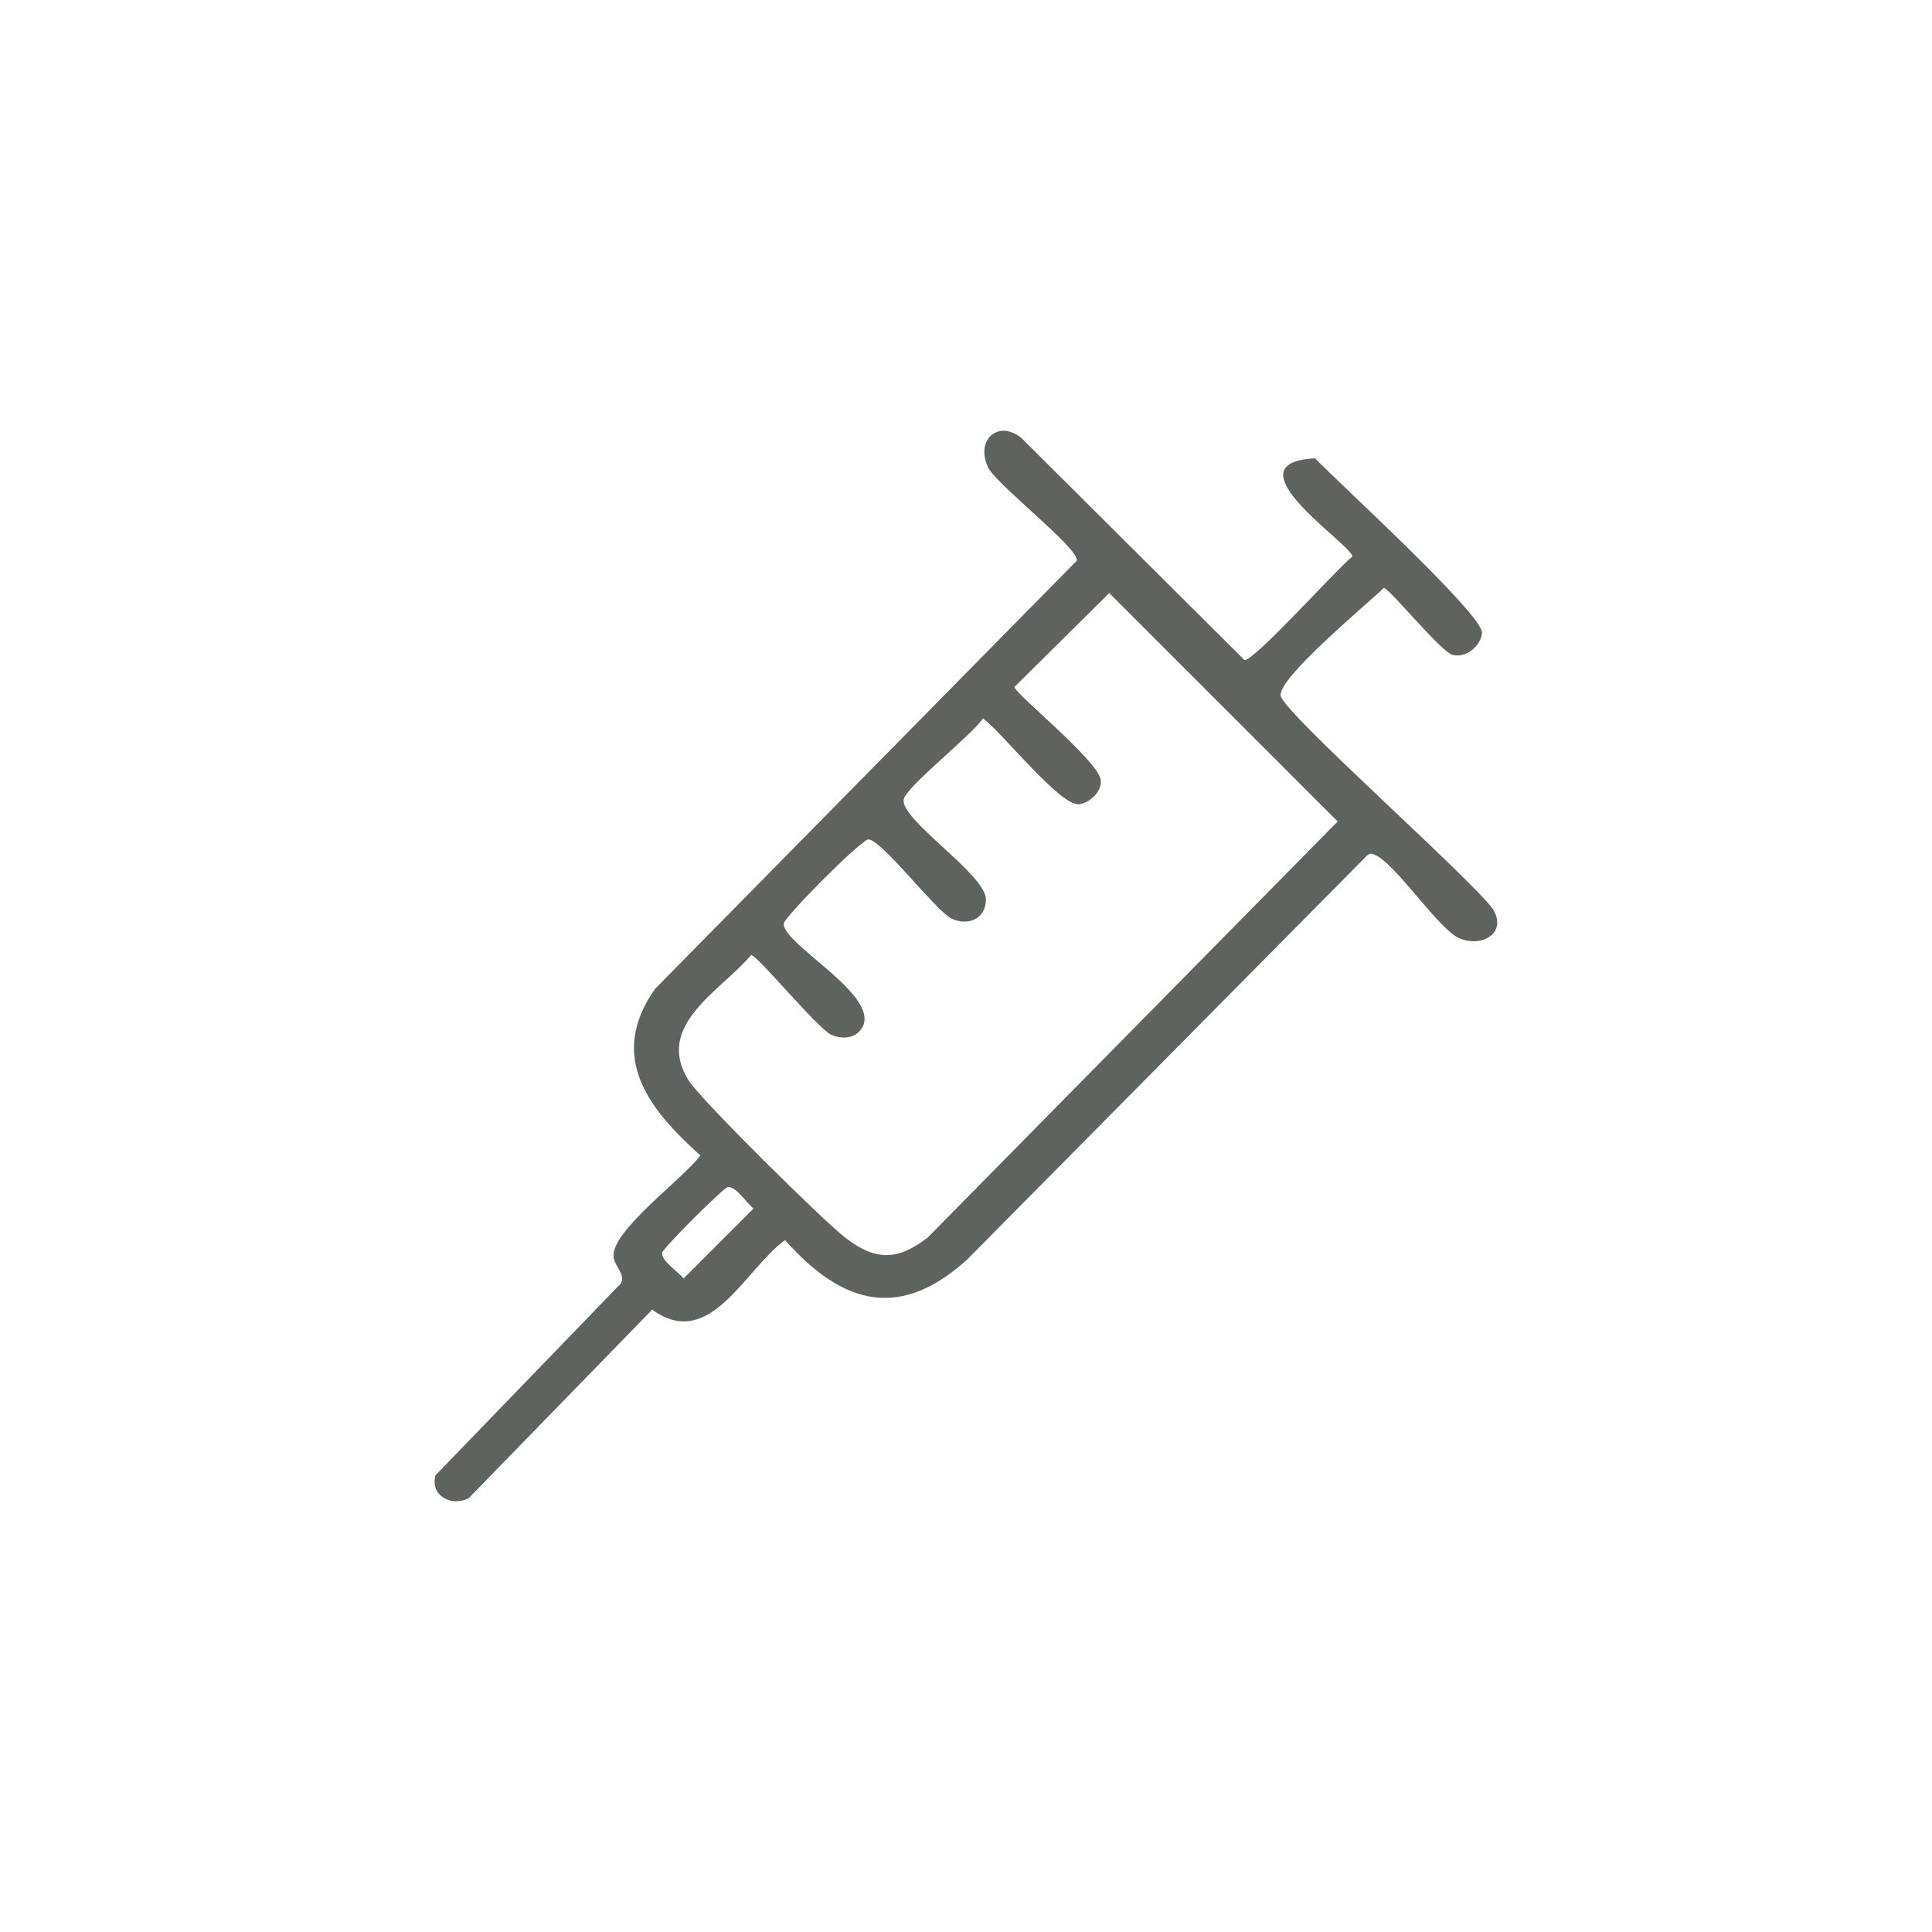 <?xml version="1.0" encoding="UTF-8"?>
<svg id="Ebene_1" data-name="Ebene 1" xmlns="http://www.w3.org/2000/svg" viewBox="0 0 400 400">
  <path d="M200.68,260.37c-14.06,13.02-26.03,10.04-38.15-3.63-8.41,6.17-15.57,23.1-27.5,14.41l-38.02,39.06c-3.7,1.82-7.99-.65-6.84-4.77l38.41-39.75c.94-1.88-1.4-3.57-1.56-5.54-.43-5.38,14.58-16.23,17.98-20.93-10.7-9.59-19.24-20.37-9.42-34.44l87.36-88.7c.46-2.61-16.8-15.86-18.4-19.38-2.68-5.85,2.37-9.84,6.96-5.99l46.15,45.94c1.91.34,19.16-18.91,22.34-21.43,0-2.43-26.22-19.41-7.7-20.33,4.39,4.68,34.86,32.41,34.54,36.16-.23,2.61-3.28,5.32-6.11,4.52-2.52-.71-13.1-13.84-14.22-13.84-3.33,3.23-22.05,18.73-21.35,22.34s39.18,37.63,43.9,44.09c3.19,5.05-2.39,8.17-7.04,6.03-4.19-1.93-12.7-14.81-17.02-17.04-.77-.4-1.23-.67-1.98,0l-82.36,83.21ZM229.66,122.79l-19.62,19.43c0,1.35,17.23,15.15,17.85,19.23.37,2.4-2.35,4.86-4.53,5.06-3.91.36-15.95-14.95-19.84-17.77-2.31,3.46-15.67,13.94-16.39,16.68-1.08,4.12,16.96,15.52,16.99,20.79.03,3.98-3.65,5.59-7.08,3.99-3.2-1.48-14.88-16.85-17.37-16.41-2.75,1.36-17.31,16.17-17.4,17.4-.35,4.4,21.27,15.47,15.85,22.11-1.48,1.82-4.08,1.83-6.08.9-2.78-1.29-15.27-16.47-16.52-16.47-6.31,7.46-20.1,14.54-12.96,25.95,2.52,4.02,27.91,29.08,32.44,32.56,6.26,4.82,10.78,4.82,17.05,0l84.9-86.16-47.29-47.29ZM150.66,245.79c-.94.17-13.4,12.62-13.56,13.56-.29,1.67,3.44,4.01,4.43,5.34l14.48-14.48c-1.34-.99-3.67-4.72-5.34-4.43Z" style="fill: #5e635f;"/>
</svg>